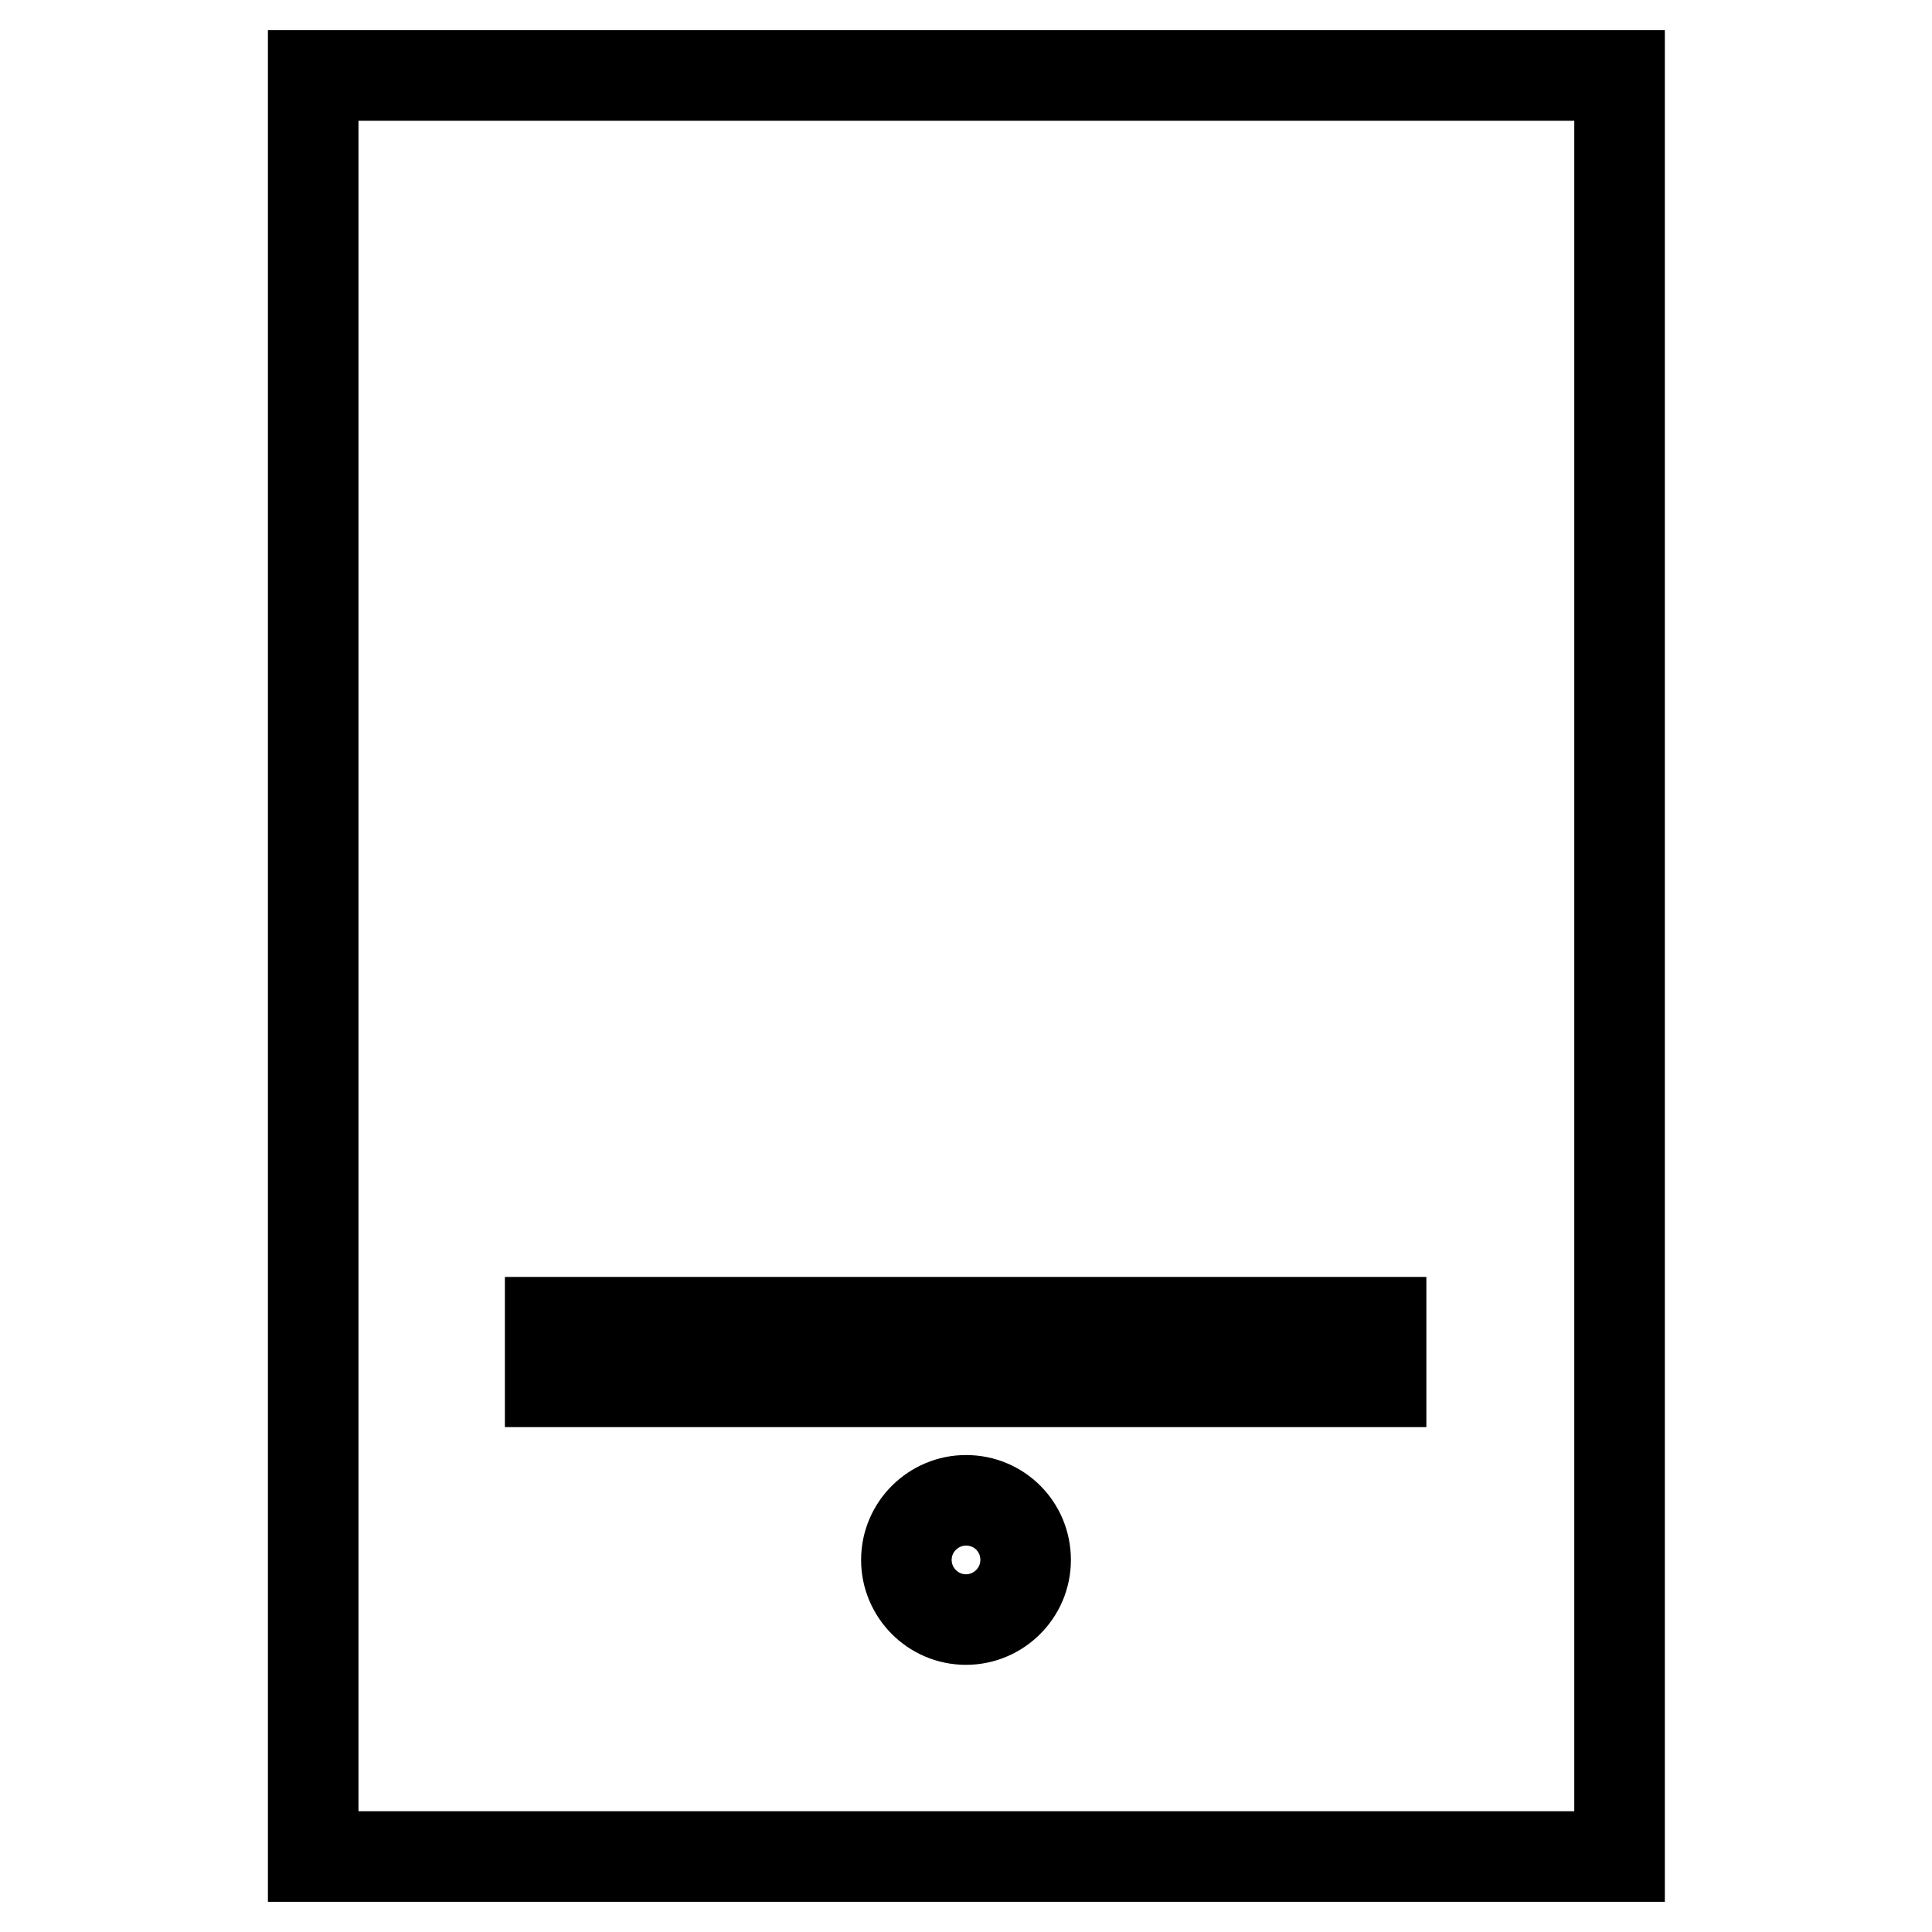 <?xml version="1.0" encoding="utf-8"?>
<!-- Svg Vector Icons : http://www.onlinewebfonts.com/icon -->
<!DOCTYPE svg PUBLIC "-//W3C//DTD SVG 1.1//EN" "http://www.w3.org/Graphics/SVG/1.1/DTD/svg11.dtd">
<svg version="1.1" xmlns="http://www.w3.org/2000/svg" xmlns:xlink="http://www.w3.org/1999/xlink" x="0px" y="0px" viewBox="0 0 256 256" enable-background="new 0 0 256 256" xml:space="preserve">
<g><g><path stroke-width="12" fill-opacity="0" stroke="#000000"  d="M41.5,10h173.1v236H41.5V10z"/><path stroke-width="12" fill-opacity="0" stroke="#000000"  d="M72.9,175.2H183v7.9H72.9V175.2z"/><path stroke-width="12" fill-opacity="0" stroke="#000000"  d="M120.1,206.7c0,4.3,3.5,7.9,7.9,7.9c4.3,0,7.9-3.5,7.9-7.9c0-4.4-3.5-7.9-7.9-7.9C123.7,198.8,120.1,202.3,120.1,206.7L120.1,206.7z"/></g></g>
</svg>